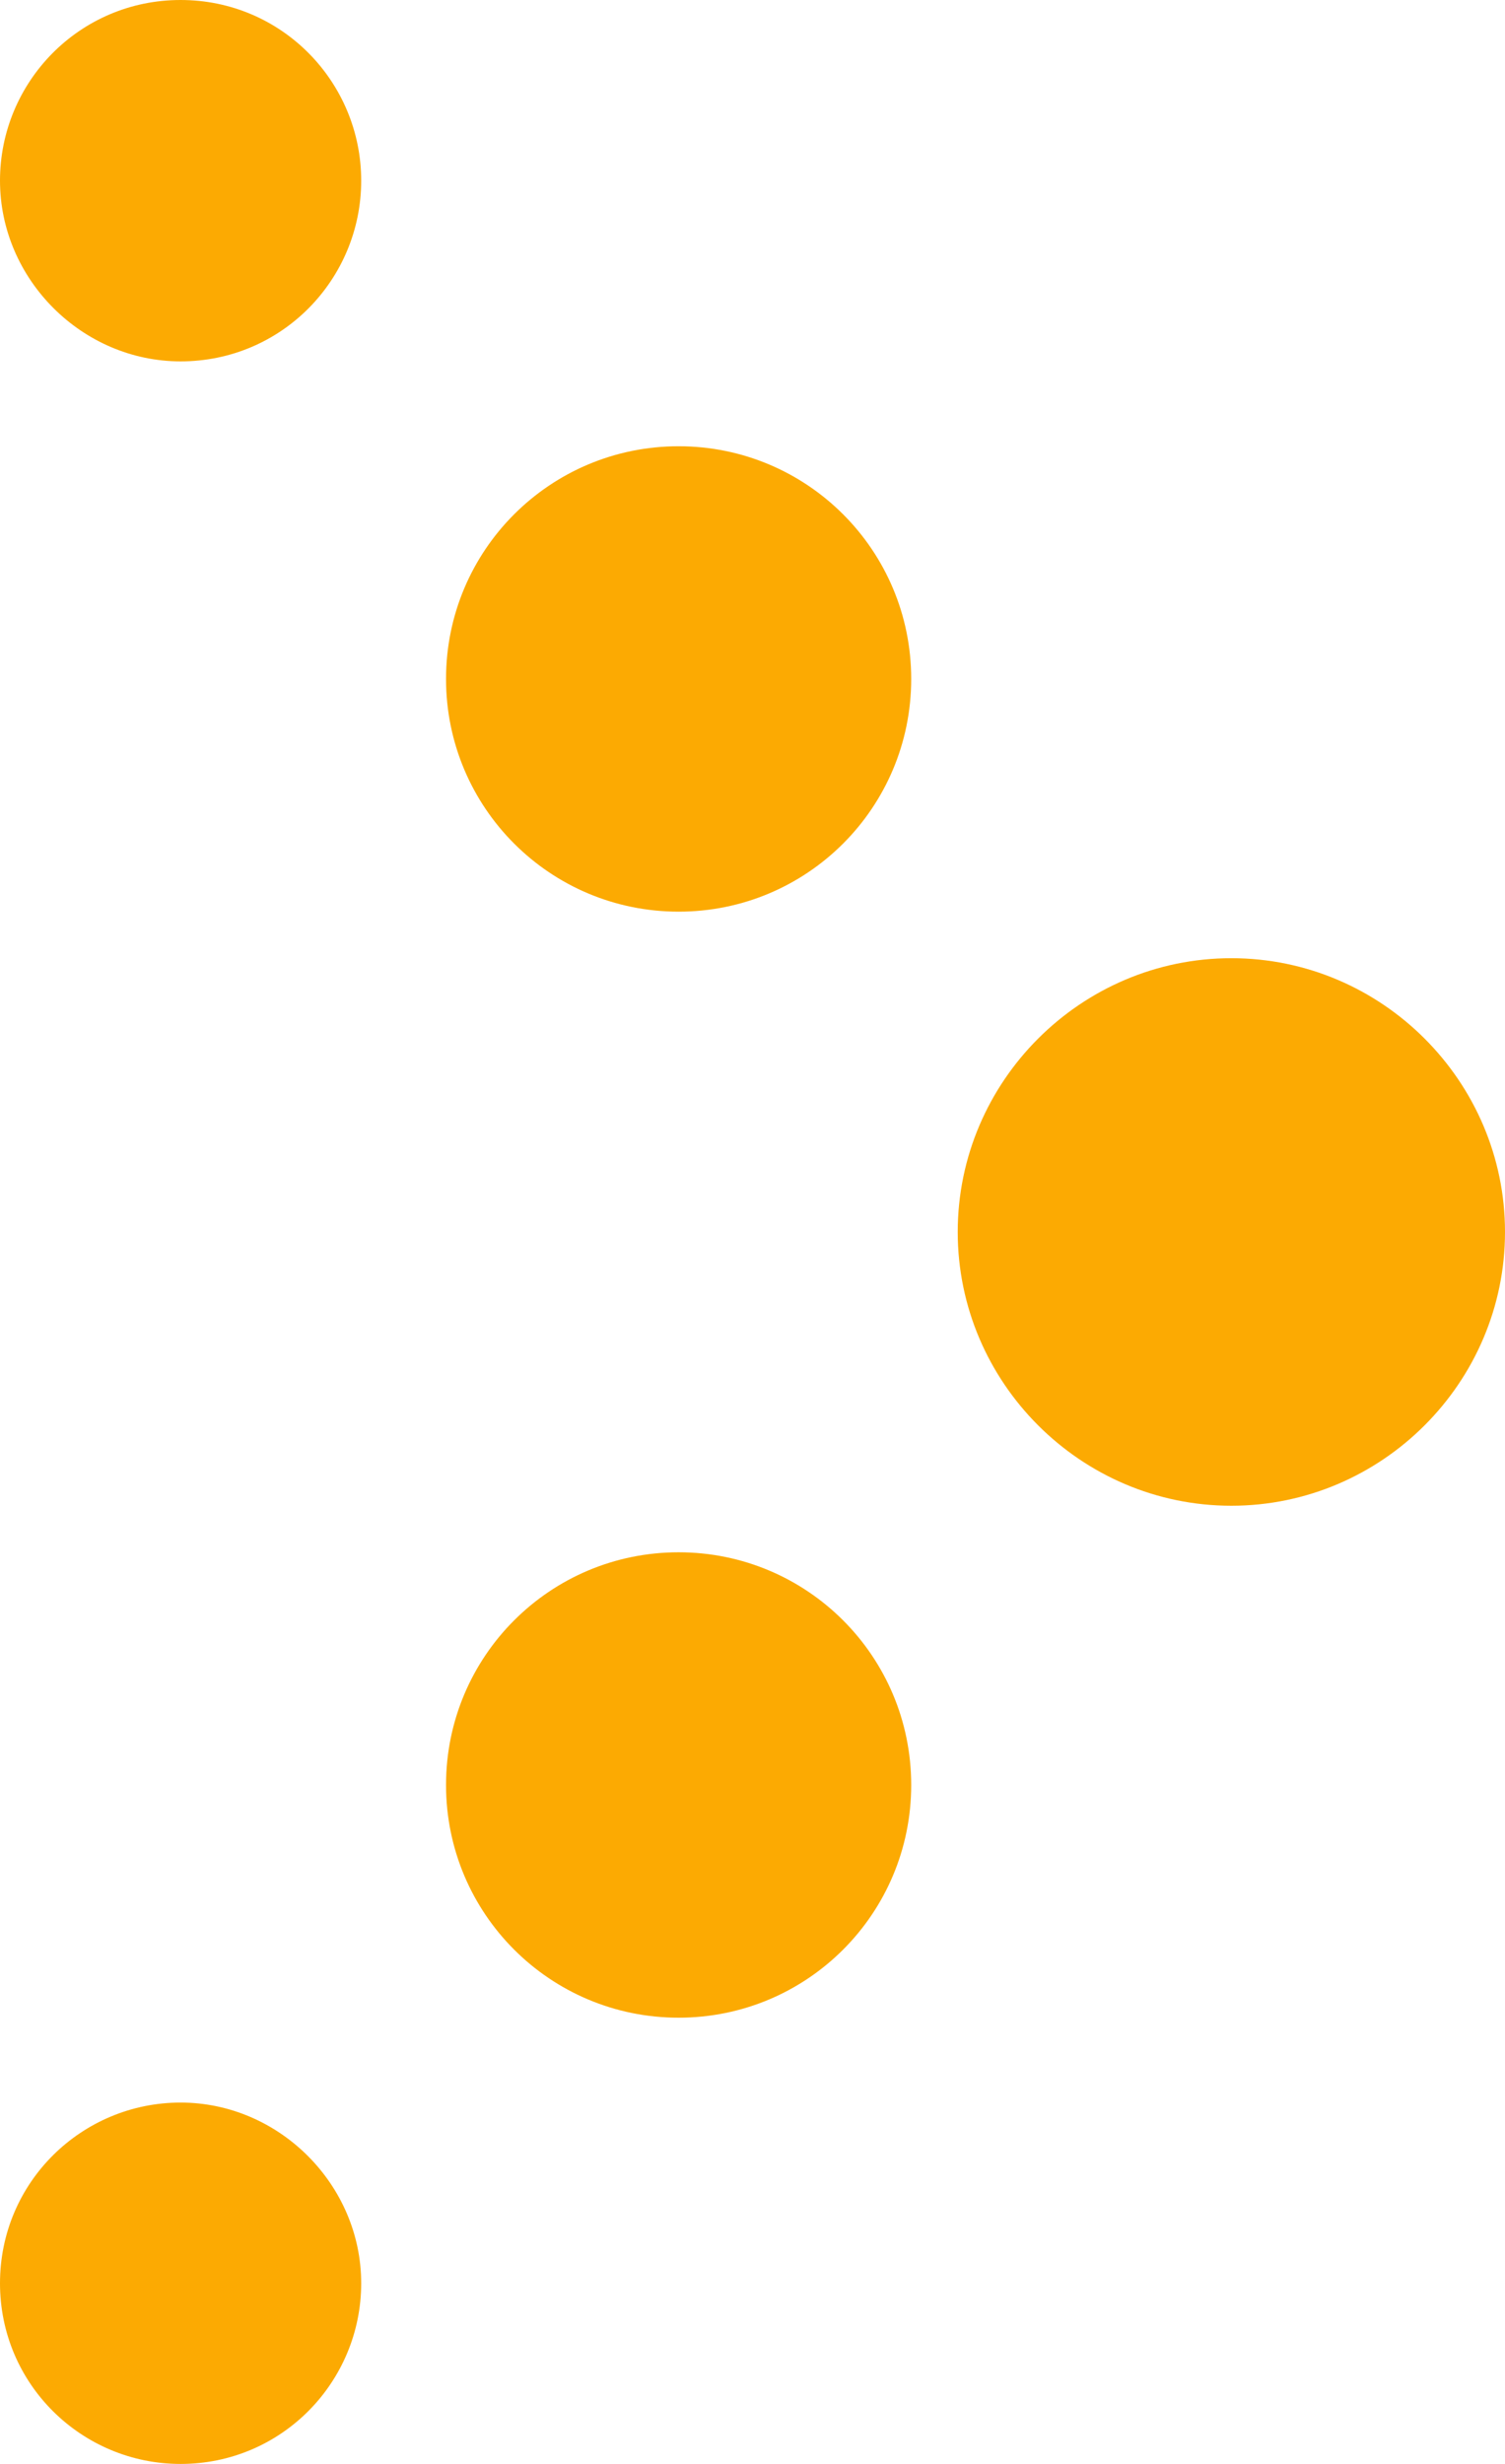 <?xml version="1.0" encoding="UTF-8"?>
<svg id="Layer_1" data-name="Layer 1" xmlns="http://www.w3.org/2000/svg" width="55" height="90" version="1.1" viewBox="0 0 55 90">
  <defs>
    <style>
      .cls-1 {
        fill: #fcaa02;
        stroke-width: 0px;
      }
    </style>
  </defs>
  <path class="cls-1" d="M45,55c5.5,0,10-4.5,10-10s-4.5-10-10-10-10,4.5-10,10,4.5,10,10,10Z"/>
  <path class="cls-1" d="M24.8,33.3c4.7,0,8.5-3.8,8.5-8.5s-3.8-8.5-8.5-8.5-8.5,3.8-8.5,8.5,3.8,8.5,8.5,8.5Z"/>
  <path class="cls-1" d="M6.6,13.2c3.7,0,6.6-3,6.6-6.6S10.3,0,6.6,0,0,3,0,6.6s3,6.6,6.6,6.6Z"/>
  <path class="cls-1" d="M24.8,73.7c4.7,0,8.5-3.8,8.5-8.5s-3.8-8.5-8.5-8.5-8.5,3.8-8.5,8.5,3.8,8.5,8.5,8.5Z"/>
  <path class="cls-1" d="M6.6,90c3.7,0,6.6-3,6.6-6.6s-3-6.6-6.6-6.6S0,79.7,0,83.4s3,6.6,6.6,6.6Z"/>
</svg>